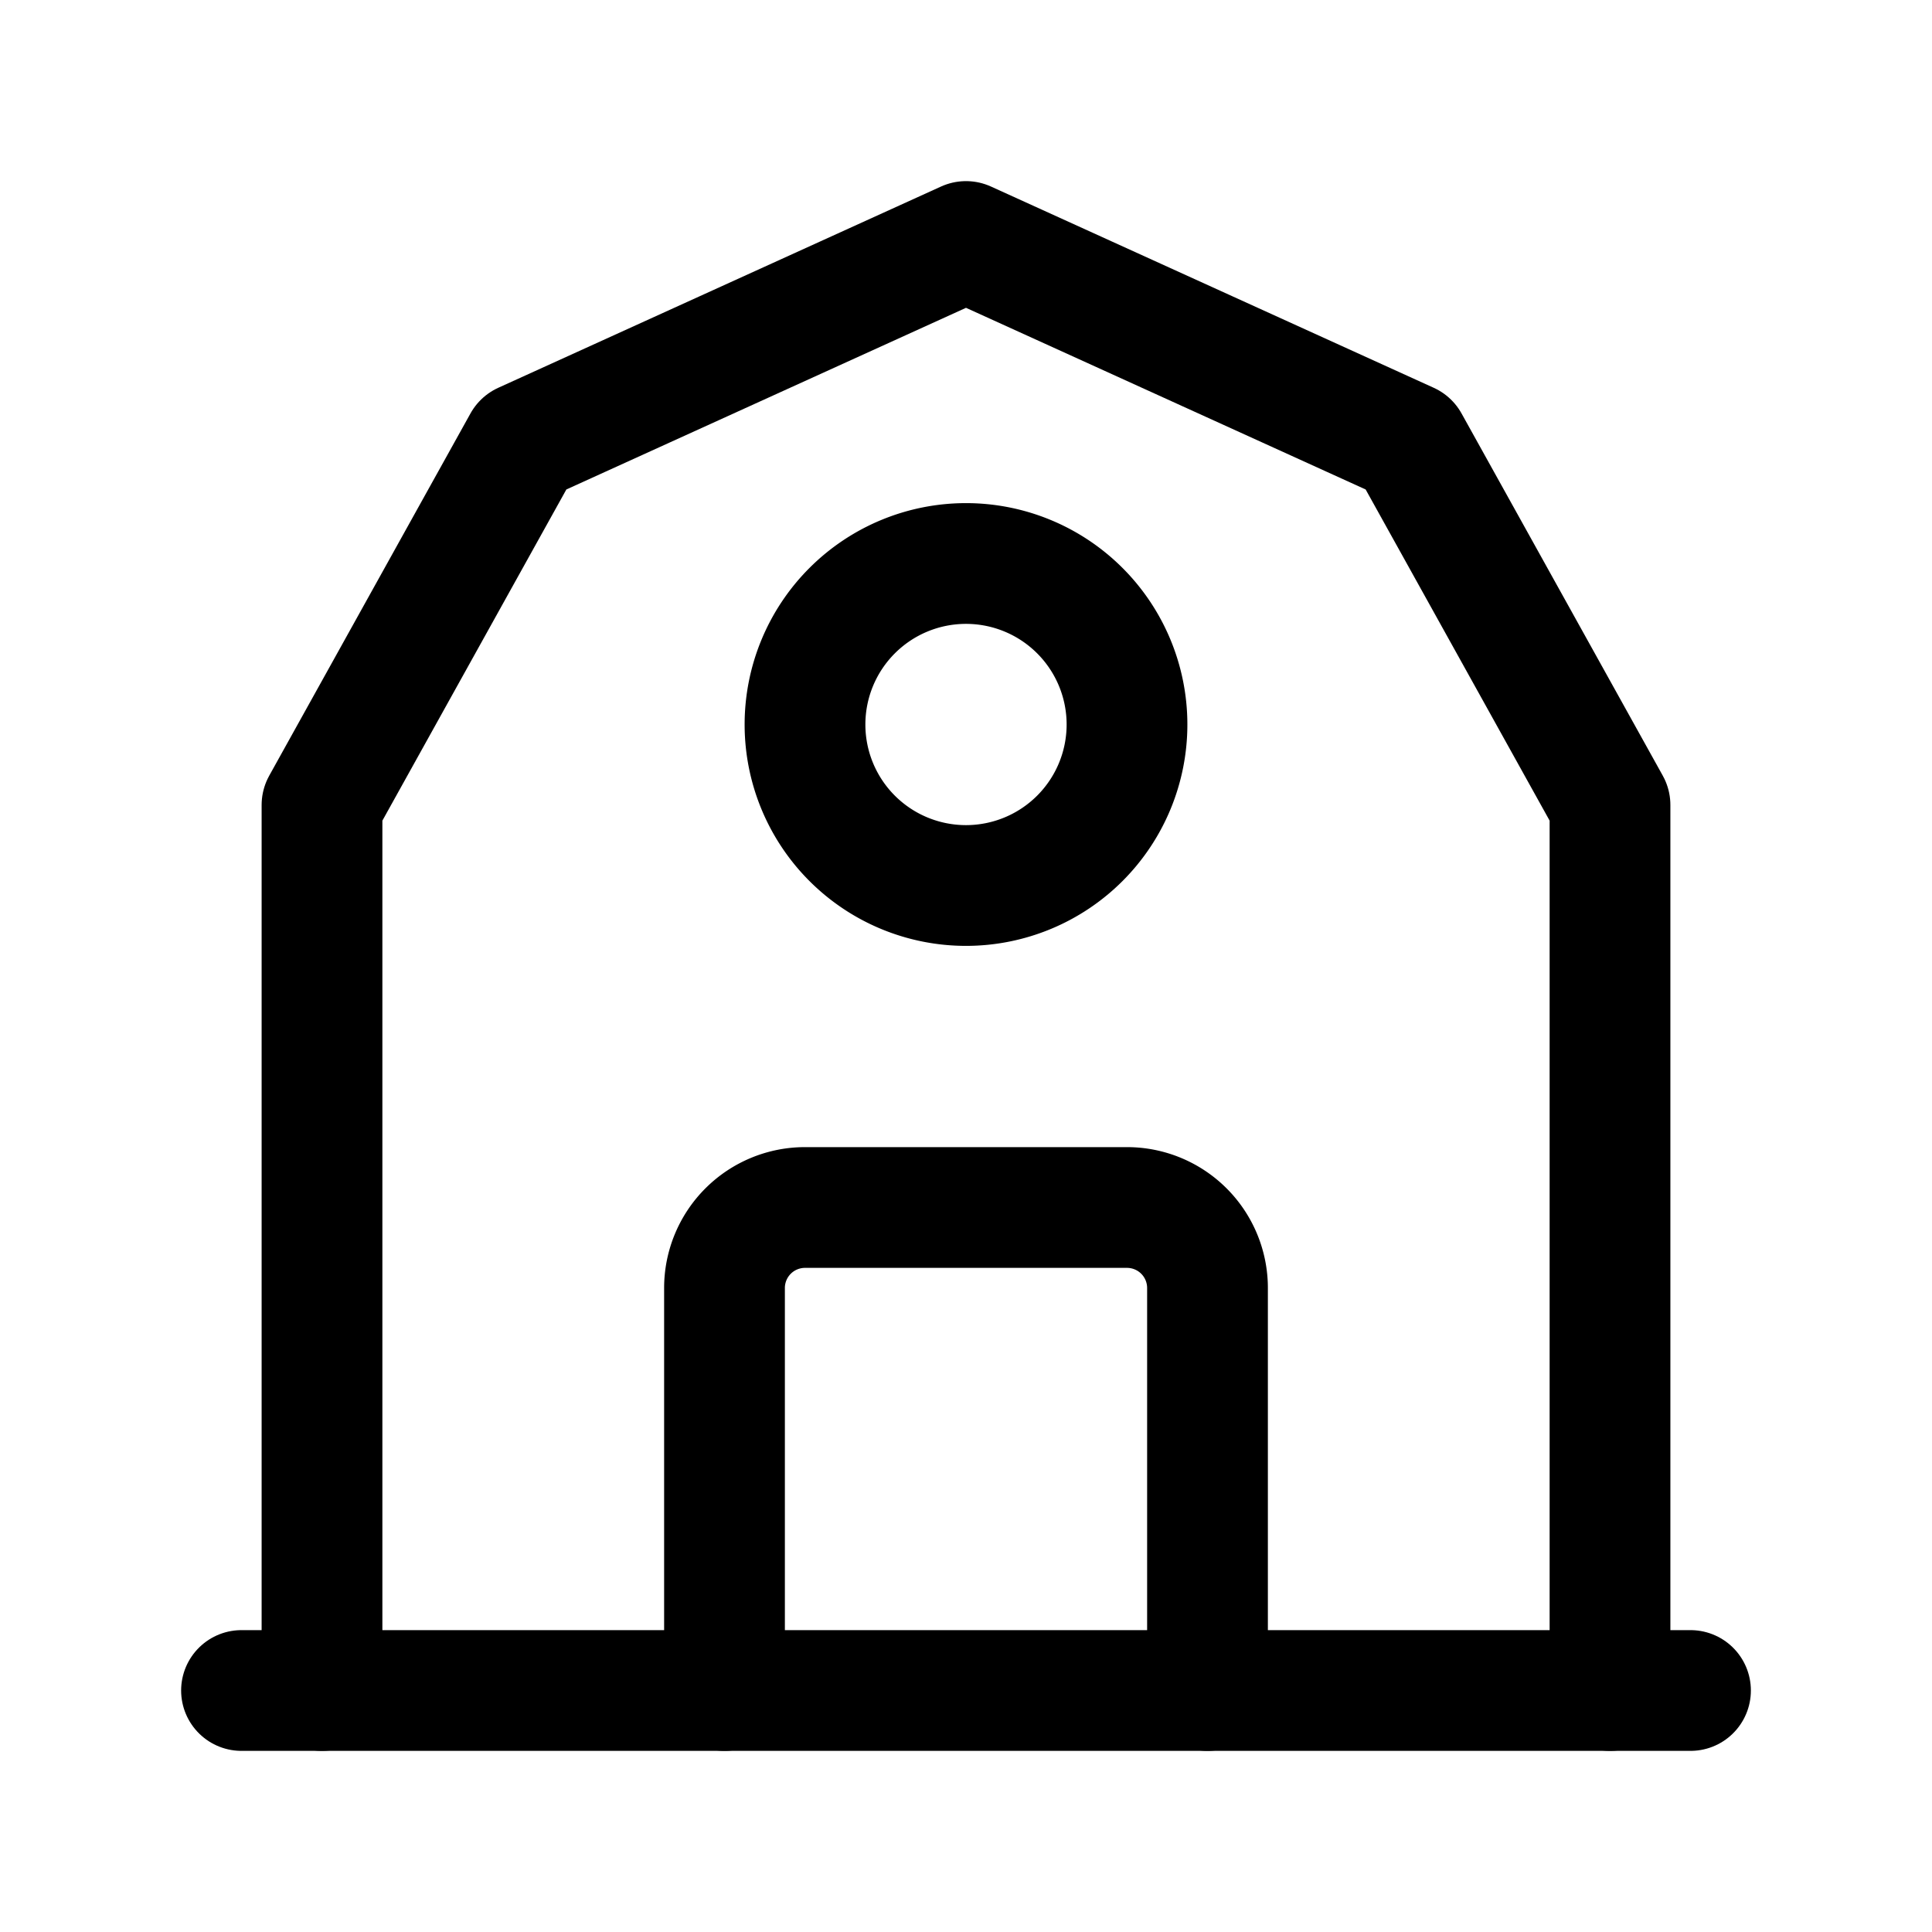<svg  xmlns="http://www.w3.org/2000/svg"  width="24"  height="24"  viewBox="0 0 24 24"  fill="none"  stroke="currentColor"  stroke-width="1.5"  stroke-linecap="round"  stroke-linejoin="round"  class="icon icon-tabler icons-tabler-outline icon-tabler-building-cottage"><path stroke="none" d="M0 0h24v24H0z" fill="none"/><path d="M3 21l18 0" /><path d="M4 21v-11l2.5 -4.5l5.5 -2.5l5.5 2.5l2.5 4.5v11" /><path d="M12 9m-2 0a2 2 0 1 0 4 0a2 2 0 1 0 -4 0" /><path d="M9 21v-5a1 1 0 0 1 1 -1h4a1 1 0 0 1 1 1v5" /></svg>